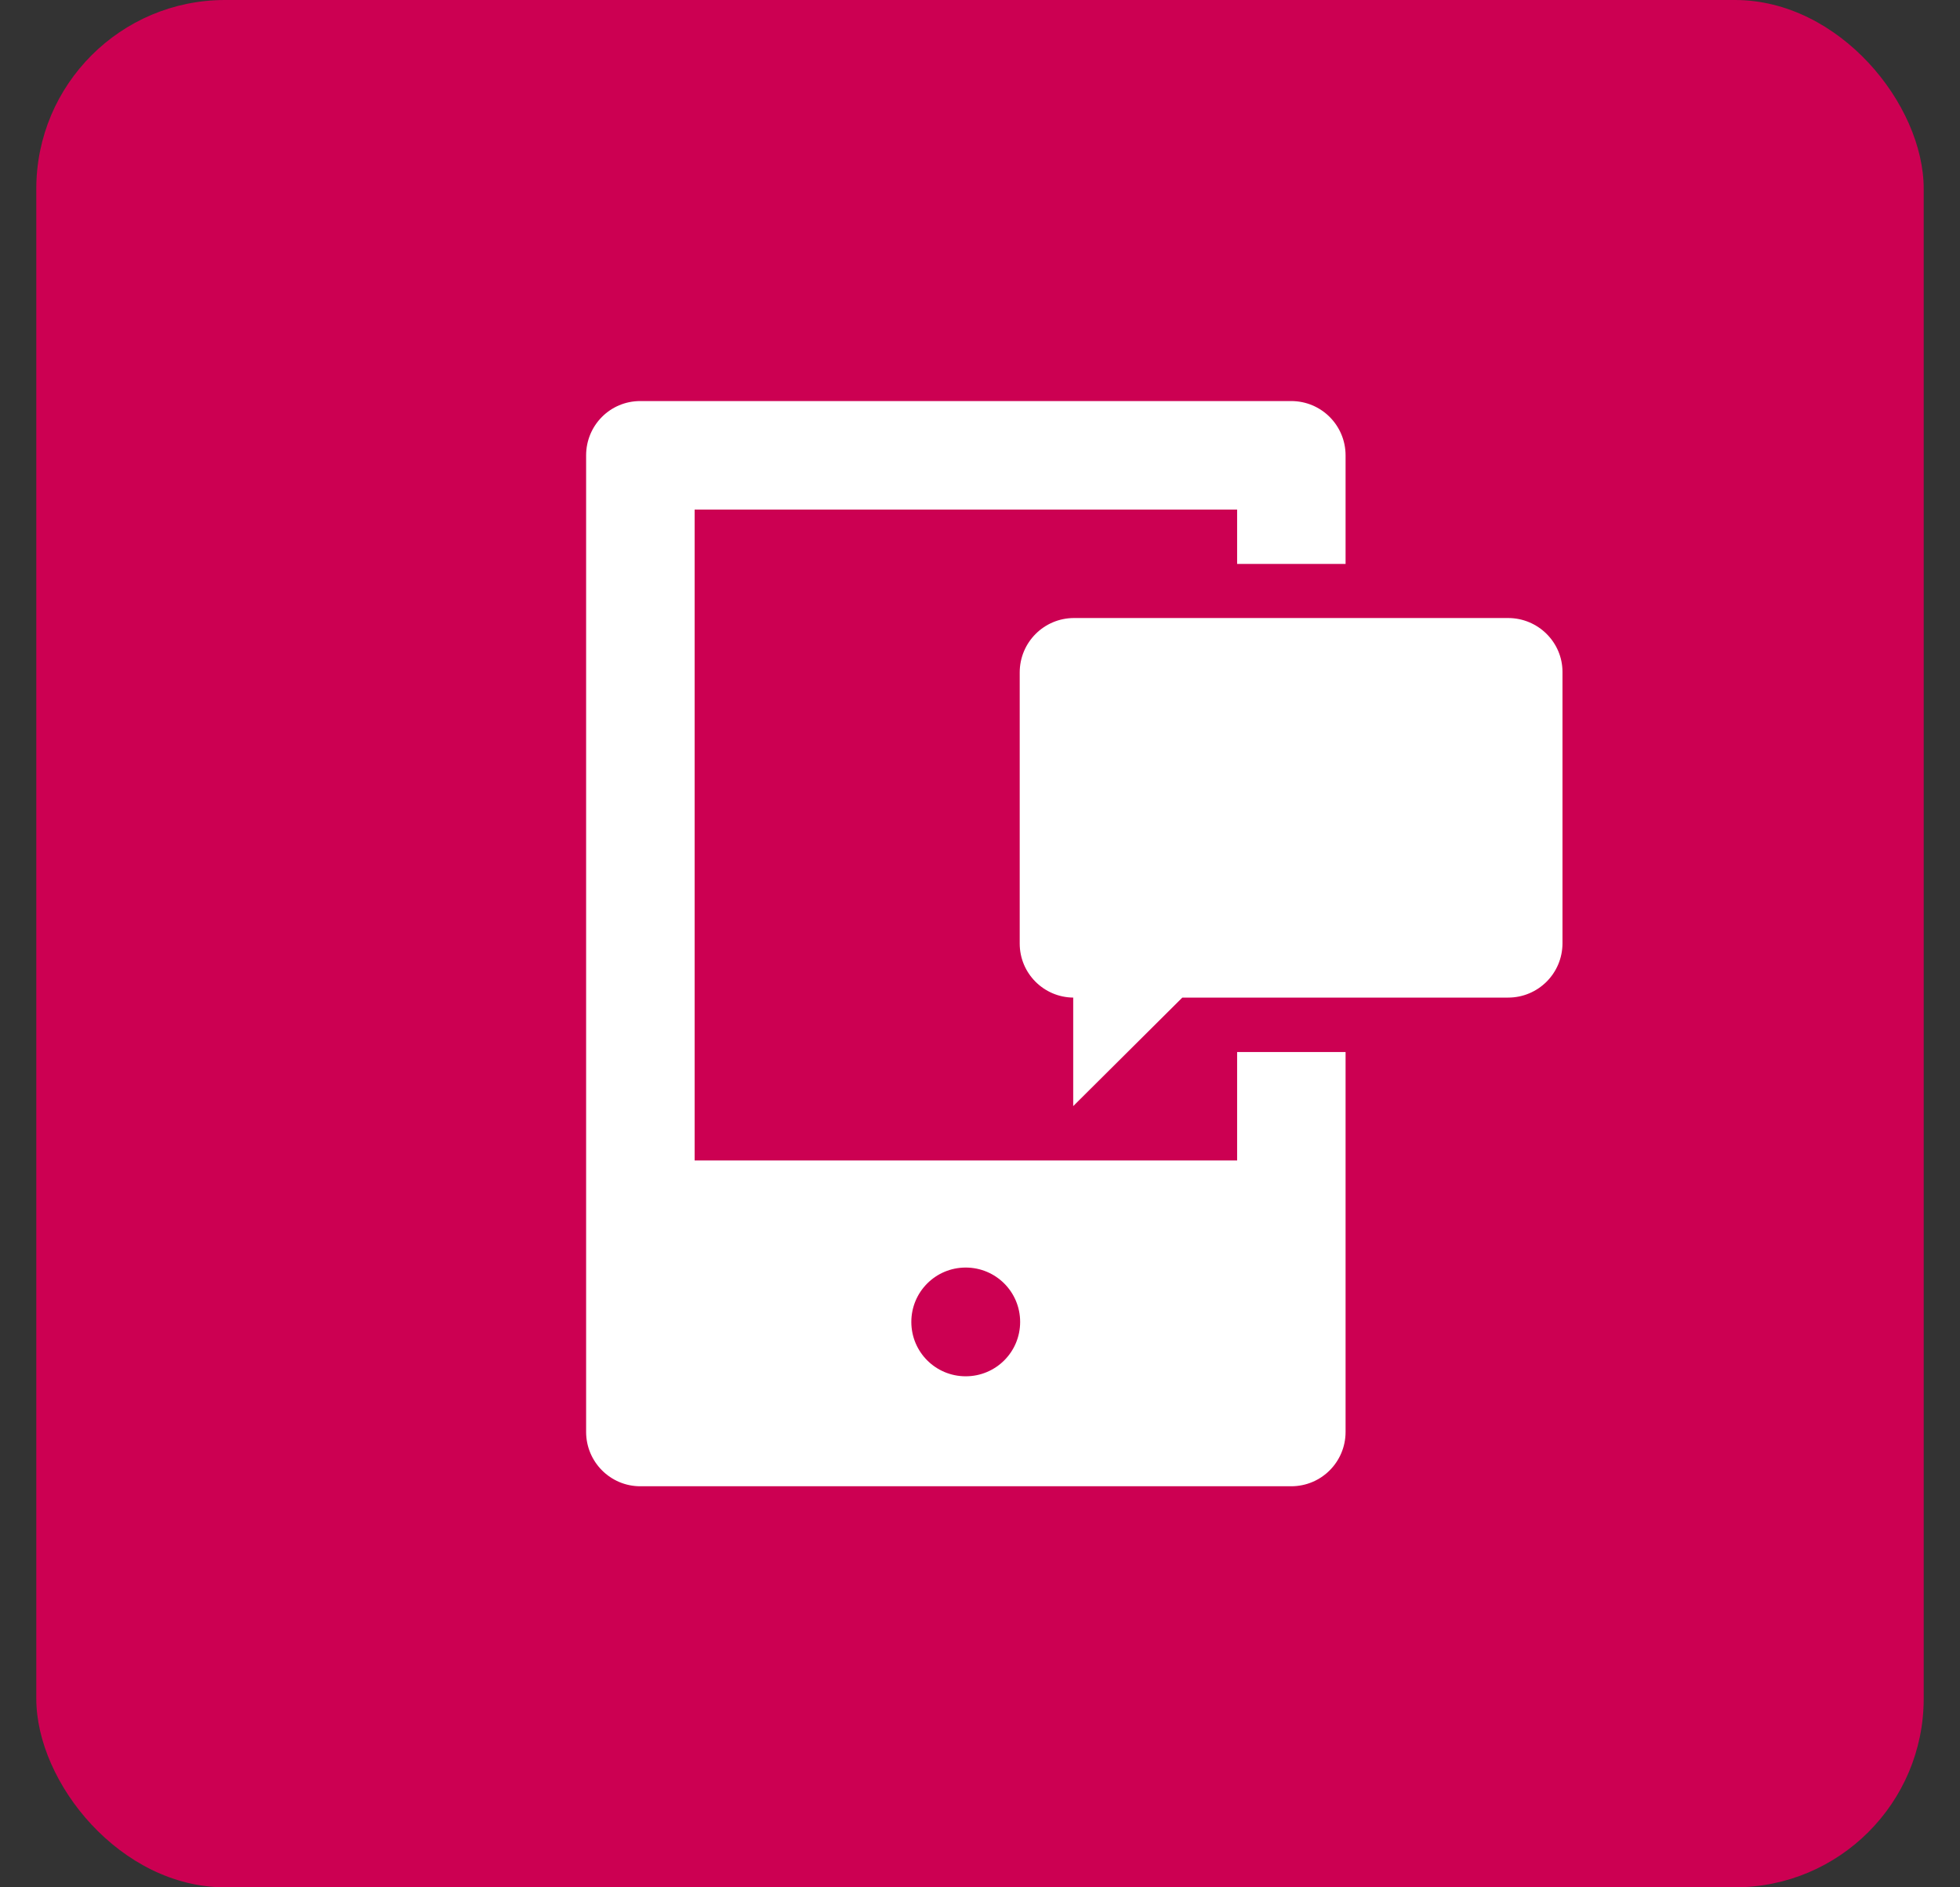 <svg width="27" height="26" viewBox="0 0 27 26" fill="none" xmlns="http://www.w3.org/2000/svg">
<rect x="0" y="0" width="27" height="26" fill="#333333" stroke="none"/>
<rect x="0.5" width="26" height="26" rx="2.6" fill="#CC0052"/>
<g clip-path="url(#clip0_130_1119)">
<path d="M18.536 7.769V6.274C18.536 5.86 18.202 5.525 17.787 5.525H8.82C8.405 5.525 8.074 5.86 8.074 6.274V19.726C8.074 20.14 8.409 20.475 8.82 20.475H17.787C18.202 20.475 18.536 20.14 18.536 19.726V14.493H17.042V15.987H9.569V7.02H17.042V7.769H18.536ZM13.303 17.462C13.718 17.462 14.053 17.797 14.053 18.211C14.053 18.626 13.718 18.96 13.303 18.96C12.889 18.96 12.554 18.626 12.554 18.211C12.554 17.797 12.889 17.462 13.303 17.462Z" fill="white"/>
<path d="M20.775 8.514H14.796C14.382 8.514 14.047 8.849 14.047 9.264V12.998C14.047 13.409 14.378 13.739 14.784 13.743V15.238L16.287 13.743H20.775C21.189 13.743 21.524 13.409 21.524 12.994V9.256C21.524 8.849 21.189 8.514 20.775 8.514Z" fill="white"/>
</g>
<defs>
<clipPath id="clip0_130_1119">
<rect width="14.95" height="14.95" fill="white" transform="translate(7.324 5.525)"/>
</clipPath>
</defs>
</svg>
